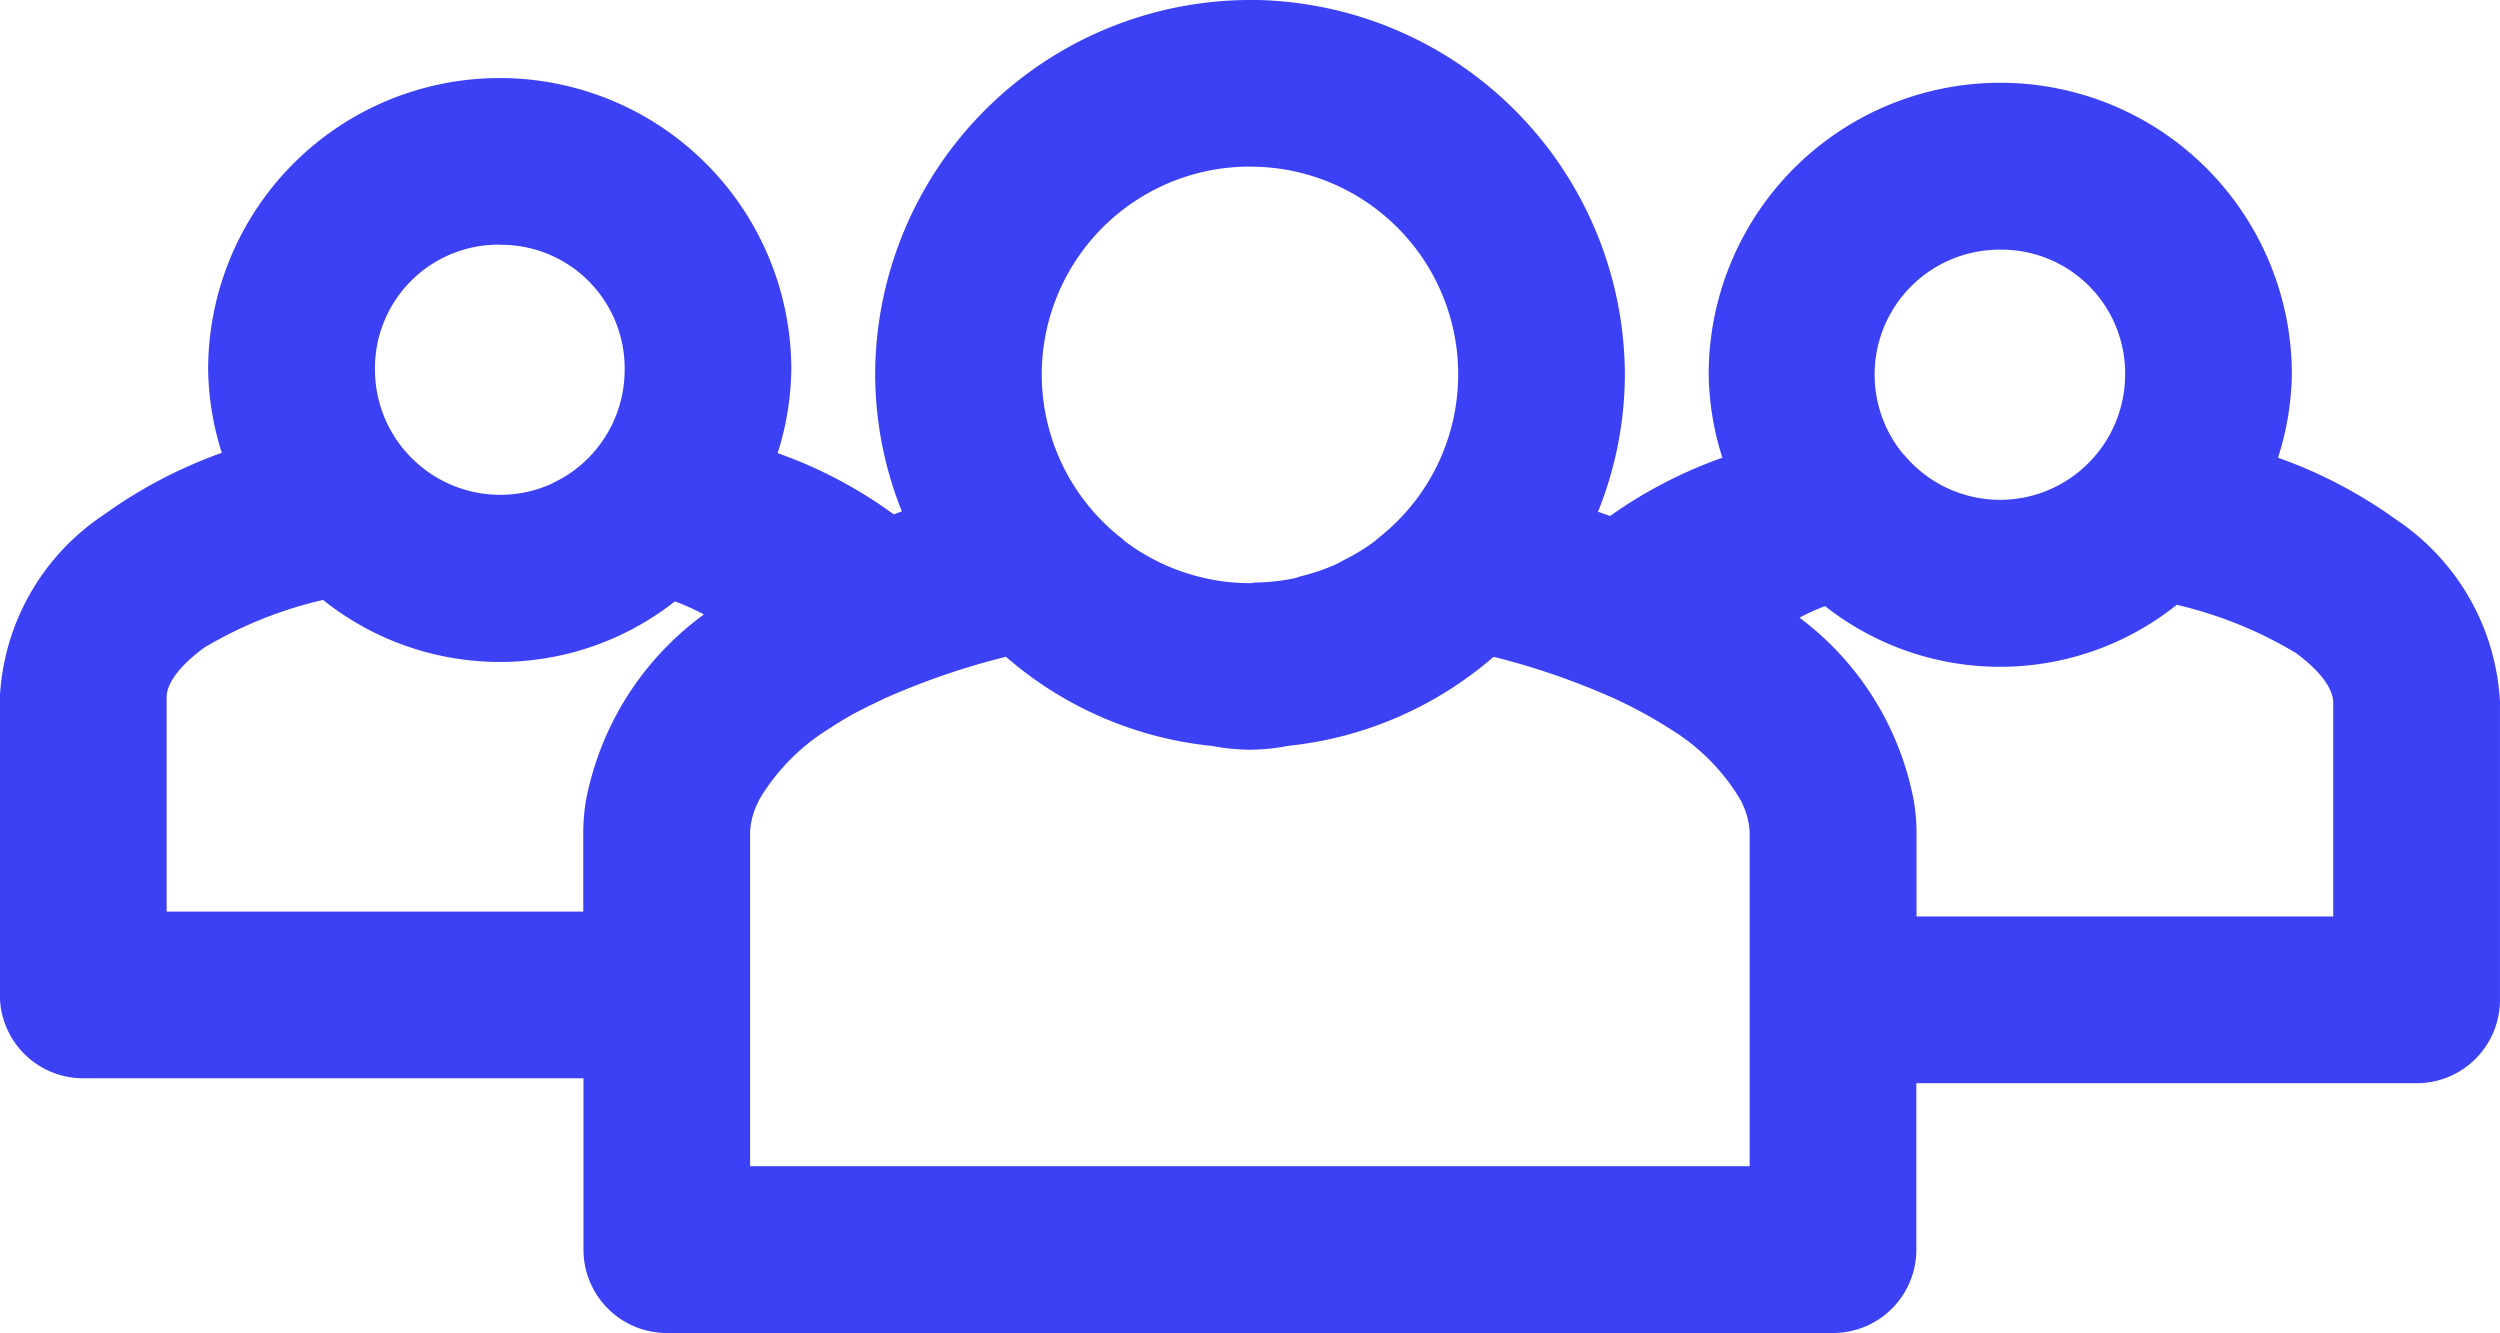 <svg xmlns="http://www.w3.org/2000/svg" width="74.458" height="39.701" viewBox="0 0 74.458 39.701"><path id="noun-team-3408880" d="M124.716,140.038a11.182,11.182,0,0,0-11.154,11.154,11.051,11.051,0,0,0,.795,4.077c-.083.028-.161.059-.243.088a13.411,13.411,0,0,0-3.456-1.823,8.541,8.541,0,0,0,.407-2.487,8.684,8.684,0,0,0-17.369,0,8.533,8.533,0,0,0,.407,2.477,14.113,14.113,0,0,0-3.51,1.842,6.948,6.948,0,0,0-3.1,5.434v8.871a2.482,2.482,0,0,0,2.482,2.482h14.9v5.114a2.482,2.482,0,0,0,2.472,2.472H142.1a2.482,2.482,0,0,0,2.472-2.472V172.3h14.9a2.483,2.483,0,0,0,2.482-2.487v-8.871a6.965,6.965,0,0,0-3.1-5.434,14.02,14.02,0,0,0-3.51-1.838,8.53,8.53,0,0,0,.412-2.482,8.684,8.684,0,0,0-17.369,0,8.508,8.508,0,0,0,.408,2.482,13.622,13.622,0,0,0-3.345,1.736c-.12-.042-.237-.086-.359-.126a11.027,11.027,0,0,0,.8-4.091,11.2,11.2,0,0,0-11.178-11.154Zm0,4.964a6.185,6.185,0,0,1,3.921,10.989c-.089.073-.173.151-.266.218a6.172,6.172,0,0,1-.829.5c-.093.047-.181.1-.276.145a6.162,6.162,0,0,1-1,.34c-.076.019-.146.052-.223.068a6.241,6.241,0,0,1-1.154.126c-.053,0-.1.019-.155.019a6.255,6.255,0,0,1-1.333-.146l-.058-.014a6.177,6.177,0,0,1-2.317-1.071c-.04-.03-.076-.065-.116-.1A6.192,6.192,0,0,1,124.716,145Zm-22.333,2.327a3.678,3.678,0,0,1,3.718,3.718A3.728,3.728,0,0,1,104.657,154l-.029.024a3.688,3.688,0,0,1-.655.393c-.009,0-.015.015-.024.019a3.725,3.725,0,0,1-4.392-.974l-.039-.044a3.727,3.727,0,0,1-.853-2.375,3.678,3.678,0,0,1,3.718-3.718Zm44.684.145a3.682,3.682,0,0,1,3.723,3.718,3.739,3.739,0,0,1-.858,2.38l-.034.039a3.713,3.713,0,0,1-5.667,0q-.028-.03-.058-.058a3.72,3.72,0,0,1,2.894-6.079ZM97.118,157.906a8.435,8.435,0,0,0,10.48.044,6.6,6.6,0,0,1,.863.388,8.931,8.931,0,0,0-3.515,5.555,6,6,0,0,0-.078.955v2.341H92.46V160.8c0-.259.166-.764,1.105-1.464A12.3,12.3,0,0,1,97.118,157.906Zm55.212.146a12.3,12.3,0,0,1,3.553,1.439c.941.7,1.1,1.206,1.105,1.464v6.379h-12.41v-2.492a6.01,6.01,0,0,0-.078-.935,8.865,8.865,0,0,0-3.408-5.473,6.486,6.486,0,0,1,.761-.344,8.42,8.42,0,0,0,10.475-.039ZM117.457,159.6a11.052,11.052,0,0,0,6.147,2.656,6.2,6.2,0,0,0,1.11.111h.019a6.158,6.158,0,0,0,1.135-.116,11.081,11.081,0,0,0,6.113-2.651,21.588,21.588,0,0,1,3.572,1.231,14.085,14.085,0,0,1,1.324.693c.138.083.271.163.4.248a6.127,6.127,0,0,1,2.094,2.152s0,.01,0,.014a2.2,2.2,0,0,1,.237.906v9.928H109.837v-9.933c0-.007,0-.017,0-.024a2.183,2.183,0,0,1,.233-.873c.011-.025.022-.052.034-.078a6.19,6.19,0,0,1,2.094-2.128c.136-.089.273-.179.422-.266.35-.214.783-.419,1.212-.625a21.774,21.774,0,0,1,3.621-1.245Z" transform="translate(-87.497 -140.038)" fill="#3c41f5" fill-rule="evenodd"></path></svg>